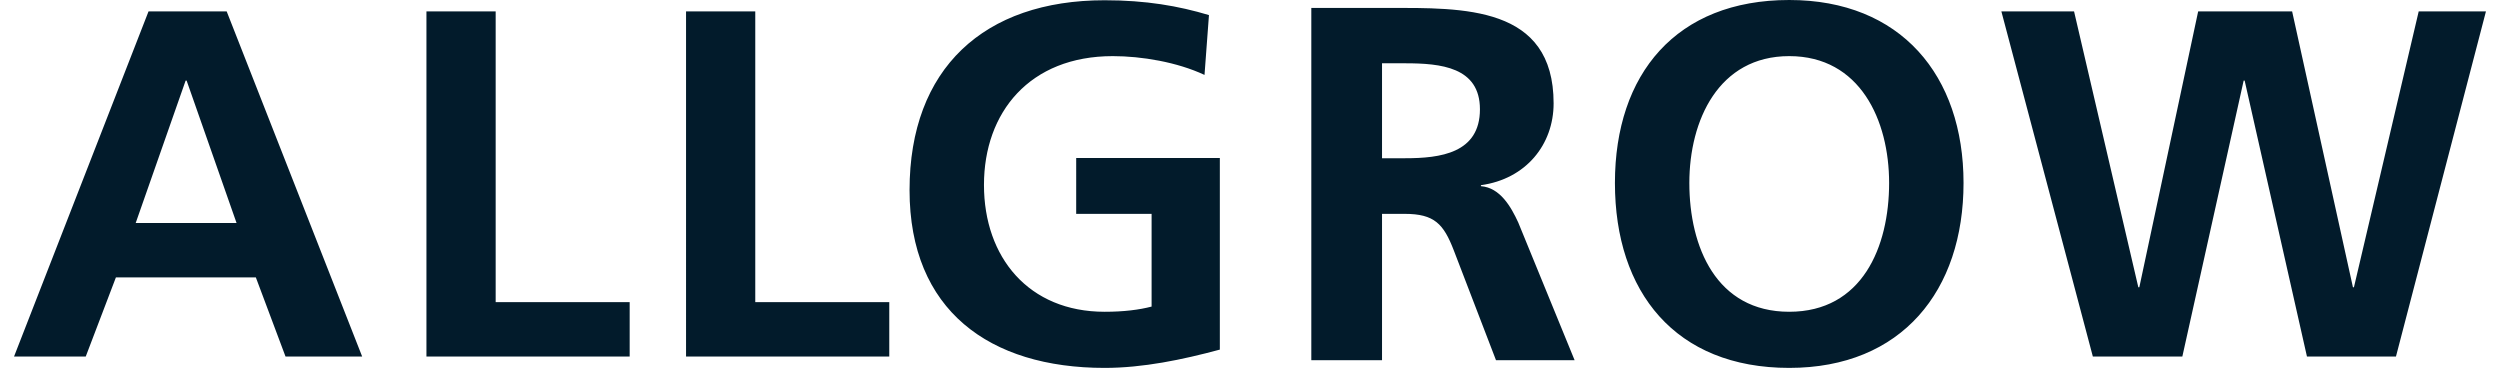 <svg id="レイヤー_1" xmlns="http://www.w3.org/2000/svg" width="136" height="20" viewBox="0 0 999.8 148.7"><style>.st0{fill:#021b2b}</style><path class="st0" d="M54.4 4.6H86l54.8 139.6h-31l-12-32H41.2l-12.2 32H0L54.4 4.6zm15.4 28h-.4L49.2 90.2H90L69.8 32.6zM166.8 4.6h28v117.6H249v22h-82.2zM271.8 4.6h28v117.6H354v22h-82.2zM481.5 30.3c-11.1-5.2-25.5-7.6-37.1-7.6-33.6 0-52.1 22.7-52.1 52.1 0 29.3 18.1 51.3 48.8 51.3 7.8 0 14-.8 19-2.1V86.5h-30.5V63.9h58.1v77.5c-15.2 4.1-31.1 7.4-46.6 7.4-46.6 0-78.9-23.3-78.9-71.9 0-49.2 30.1-76.8 78.9-76.8 16.7 0 29.9 2.3 42.2 6l-1.8 24.2zM524.8 3.2h30.8c30.6 0 67.1-1 67.1 38.6 0 16.7-11.2 30.6-29.4 33.1v.4c7.8.6 12.2 8.4 15.1 14.7l22.8 55.7h-31.8l-17.1-44.5c-4.1-10.6-7.8-14.7-19.8-14.7h-9.2v59.2h-28.6V3.2zM553.3 64h9.4c14.1 0 30.2-2 30.2-19.8 0-17.1-15.9-18.6-30.2-18.6h-9.4V64zM718 0c45.1 0 70.5 30.5 70.5 74s-24.9 74.8-70.5 74.8c-46.1 0-70.5-30.7-70.5-74.8 0-44.1 24.8-74 70.5-74m0 126.1c29.5 0 40.4-26.2 40.4-52.1 0-25.3-11.7-51.3-40.4-51.3-28.6 0-40.4 26-40.4 51.3 0 25.9 10.9 52.1 40.4 52.1M803.8 4.6h29.4l26 111.6h.4L883.4 4.6h38L946 116.2h.4L972.6 4.6h27.2l-36.4 139.6h-36L902.2 32.6h-.4L877 144.2h-36.2z"/></svg>